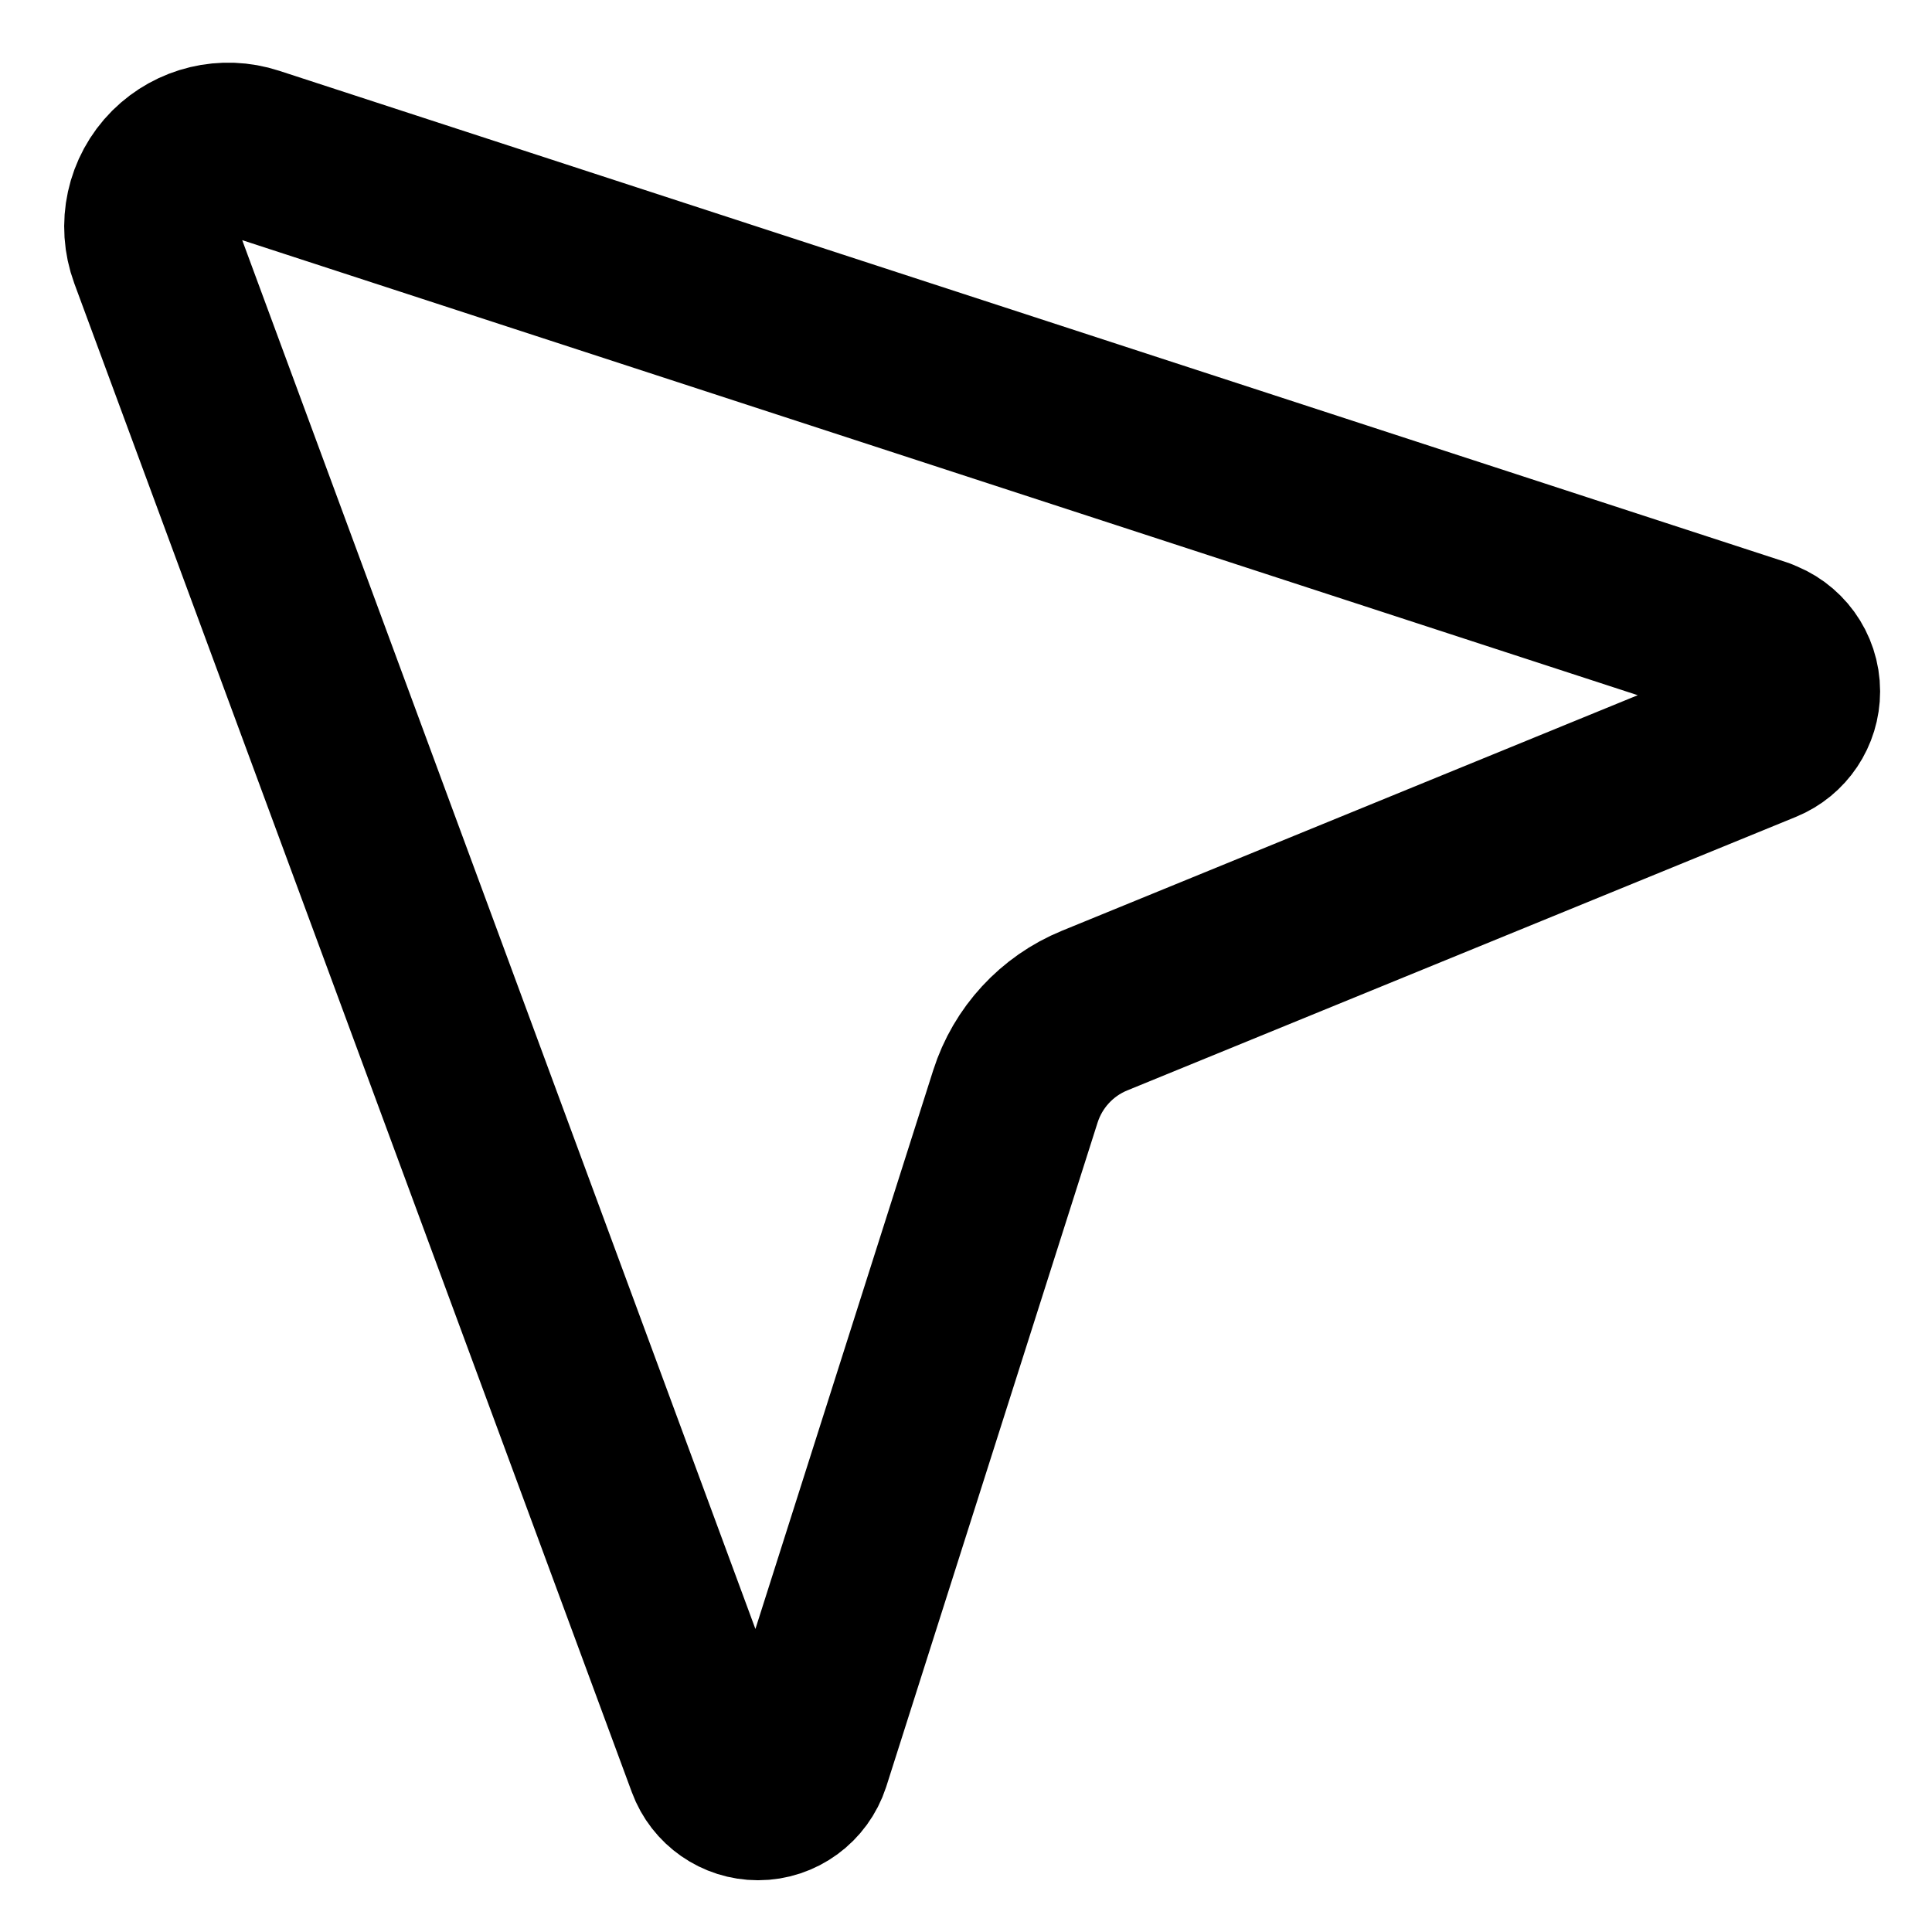 <svg xmlns="http://www.w3.org/2000/svg" fill="none" viewBox="0 0 14 14" id="Arrow-Cursor-2--Streamline-Core-Remix">
  <desc>
    Arrow Cursor 2 Streamline Icon: https://streamlinehq.com
  </desc>
  <g id="Free Remix/Interface Essential/arrow-cursor-2--mouse-select-cursor">
    <path id="Vector 4657" stroke="#000000" stroke-linecap="round" stroke-linejoin="round" stroke-width="1.25" d="M12.753 4.669 1.829 1.107c-0.202 -0.066 -0.423 -0.013 -0.574 0.137 -0.156 0.156 -0.206 0.388 -0.13 0.594L5.165 12.771c0.051 0.138 0.182 0.229 0.328 0.229 0.152 0 0.287 -0.099 0.334 -0.244l1.531 -4.811c0.09 -0.282 0.3 -0.51 0.574 -0.622l4.845 -1.982c0.135 -0.055 0.222 -0.186 0.222 -0.331 0 -0.155 -0.1 -0.292 -0.247 -0.34Z"></path>
  </g>
</svg>